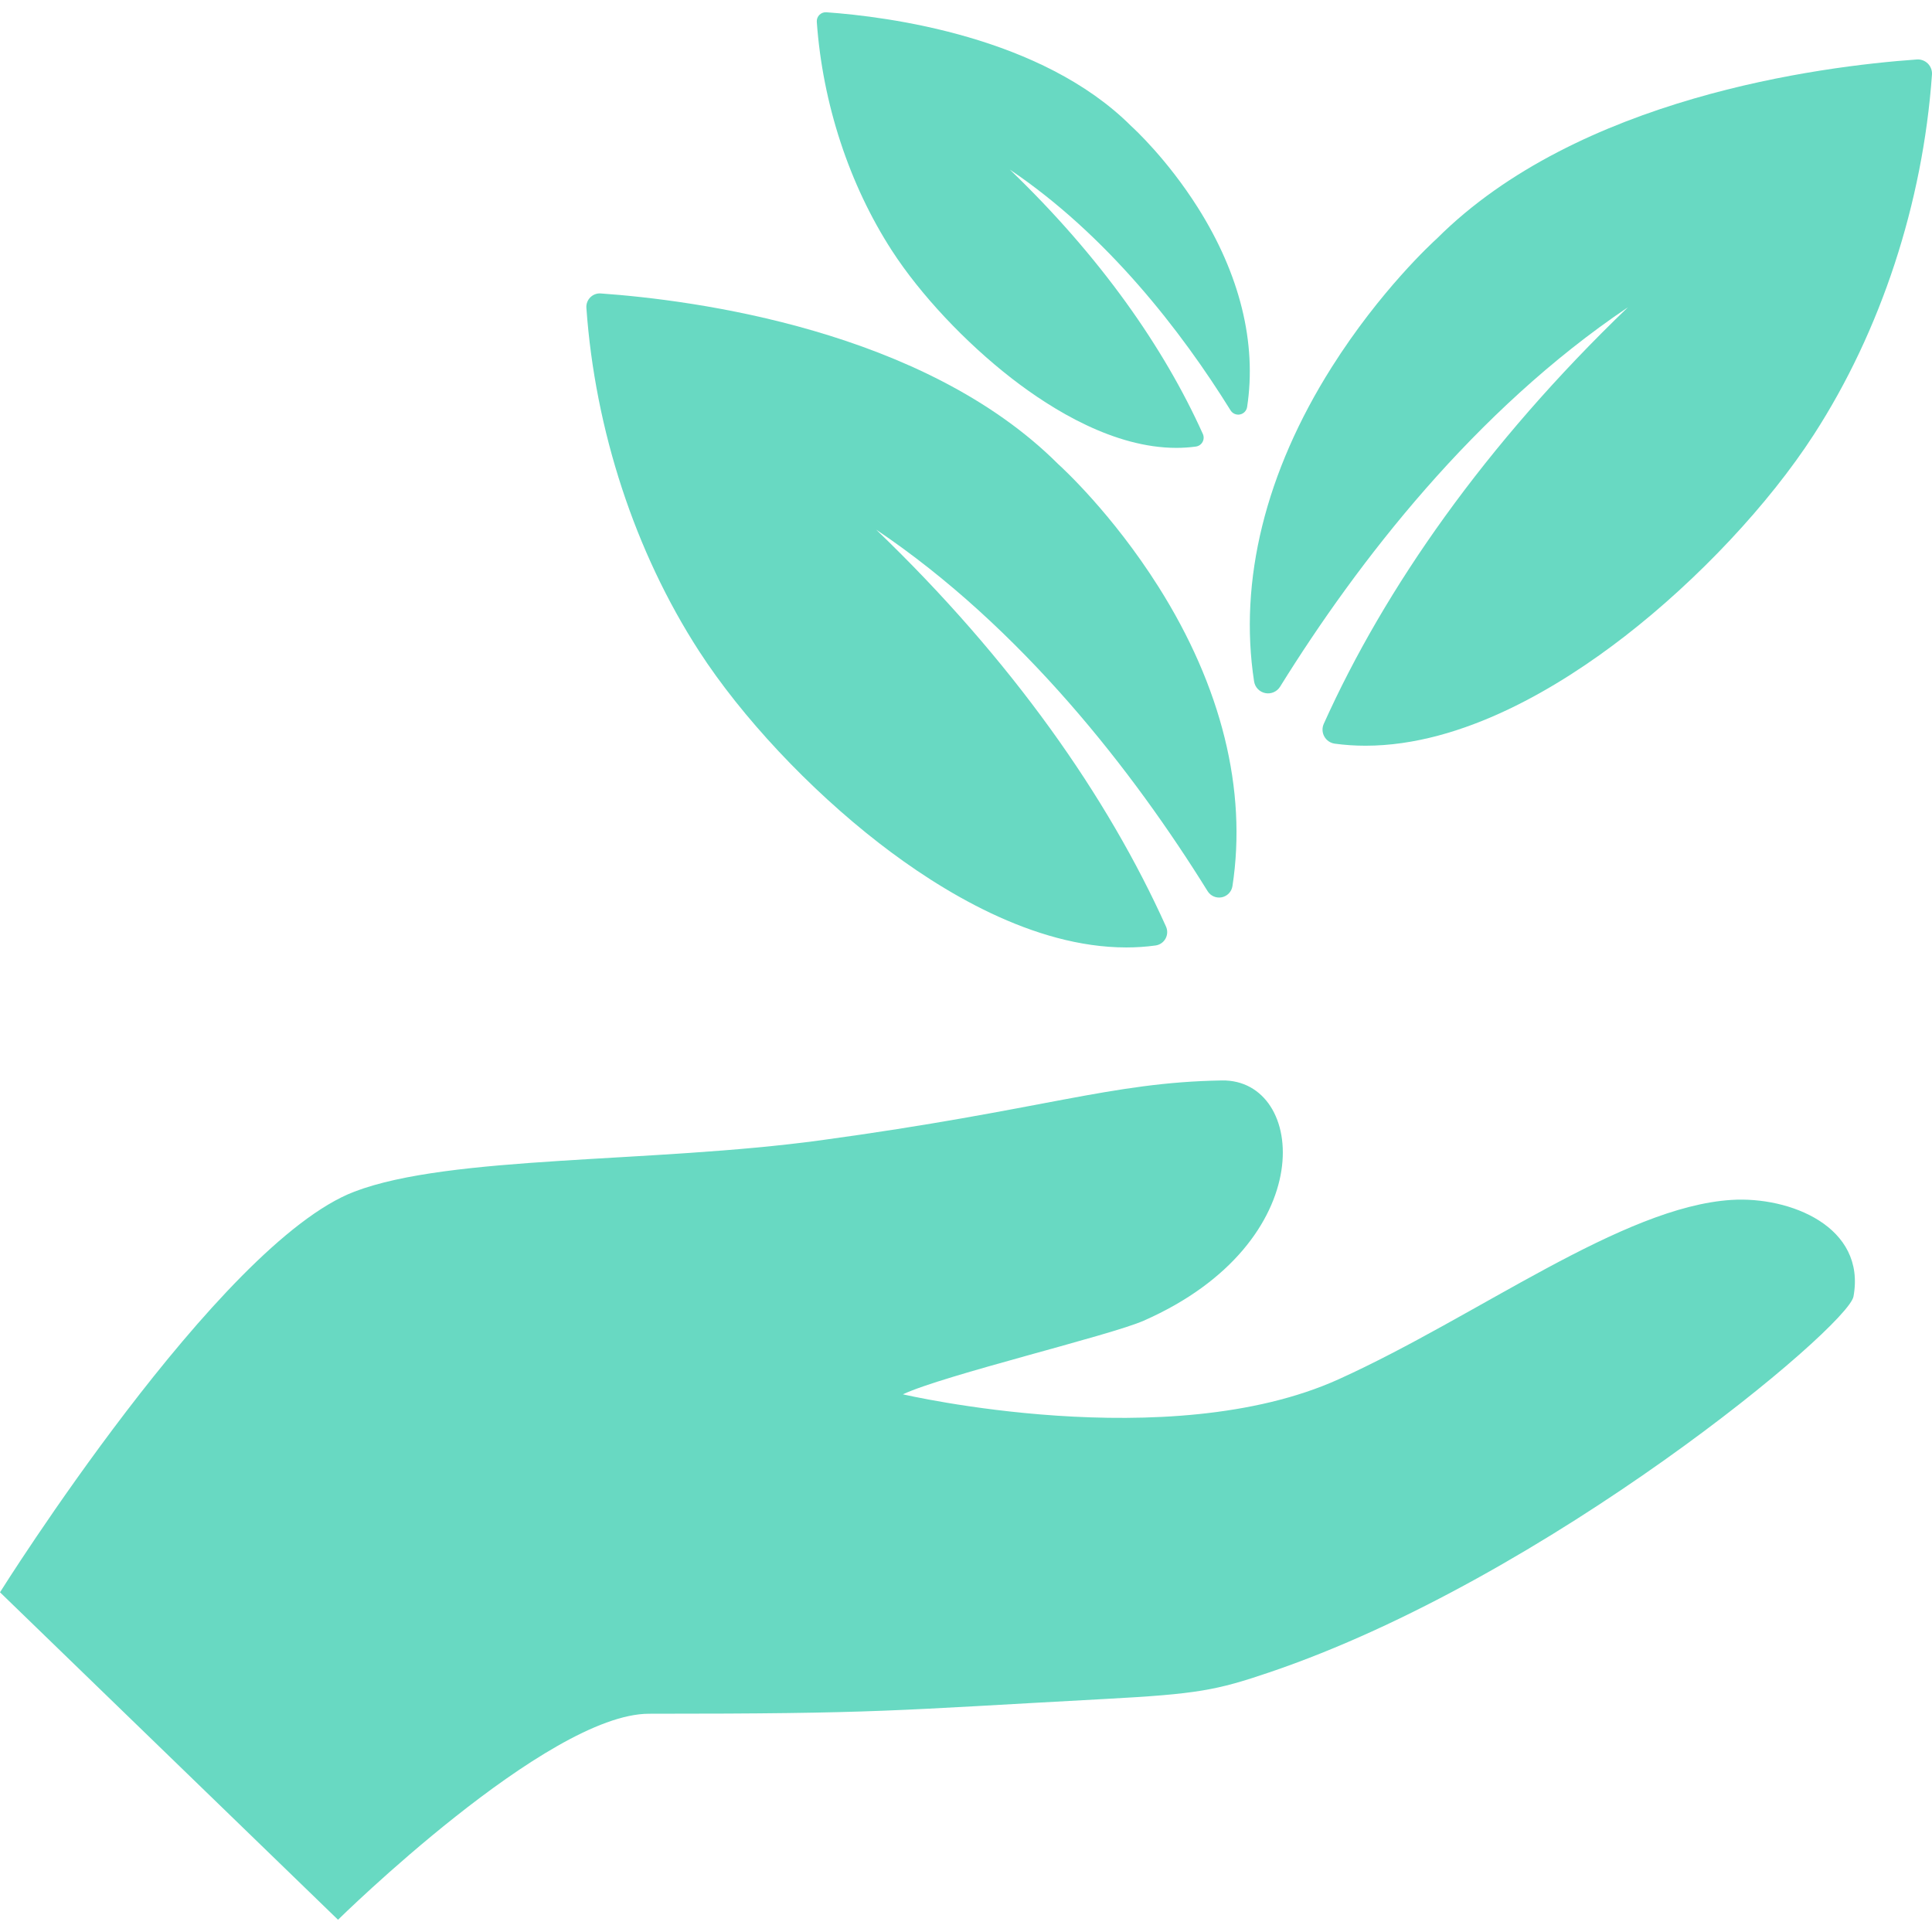 <?xml version="1.0" encoding="iso-8859-1"?>
<!-- Generator: Adobe Illustrator 16.0.0, SVG Export Plug-In . SVG Version: 6.00 Build 0)  -->
<!DOCTYPE svg PUBLIC "-//W3C//DTD SVG 1.1//EN" "http://www.w3.org/Graphics/SVG/1.1/DTD/svg11.dtd">
<svg xmlns="http://www.w3.org/2000/svg" xmlns:xlink="http://www.w3.org/1999/xlink" version="1.1" id="Capa_1" x="0px" y="0px" width="512px" height="512px" viewBox="0 0 373.294 373.294" style="enable-background:new 0 0 373.294 373.294;" xml:space="preserve">
<g>
	<g>
		<path d="M334.59,231.841c-21.18,1.306-49.043,22.475-75.924,34.648c-32.926,14.896-84.205,2.914-84.21,2.914    c7.899-3.703,40.039-11.36,46.517-14.221c34.41-15.123,31.508-46.688,15.119-46.422c-21.668,0.364-34.363,5.679-77.568,11.569    c-32.746,4.451-71.474,2.824-90.053,9.916C42.247,240.265,0,307.656,0,307.656l65.311,63.271c0,0,40.424-39.805,60.092-39.805    c44.818,0,46.637-0.615,88.266-2.863c17.683-0.946,21.39-1.673,31.513-5.104c53.945-18.224,111.875-66.802,112.941-72.647    C360.6,236.979,345.799,231.145,334.59,231.841z" fill="#68d9c2"/>
		<path d="M244.463,133.917c1.123,0.229,2.266-0.267,2.873-1.238c15.004-24.178,37.66-53.426,67.203-73.303    c-27.535,26.443-46.979,54.278-58.766,80.481c-0.354,0.787-0.314,1.691,0.102,2.446c0.42,0.754,1.168,1.268,2.023,1.386    c1.924,0.261,3.922,0.396,5.934,0.396c18.869,0,37.664-11.498,50.105-21.142c14.209-11.013,27.854-25.565,36.504-38.935    c12.975-20.053,21.088-44.767,22.846-69.595c0.057-0.79-0.232-1.565-0.793-2.128c-0.562-0.56-1.34-0.854-2.129-0.793    c-18.799,1.331-65.445,7.364-92.723,34.589c-0.953,0.86-10.996,10.101-20.336,24.872c-12.801,20.254-17.99,41.24-14.998,60.697    C242.479,132.784,243.338,133.688,244.463,133.917z" fill="#68d9c2"/>
		<path d="M169.86,162.913c11.859,9.192,29.771,20.148,47.755,20.148c1.918,0,3.822-0.125,5.652-0.379    c0.816-0.112,1.53-0.601,1.928-1.318c0.398-0.718,0.434-1.581,0.1-2.331c-11.232-24.972-29.764-51.5-56.009-76.702    c28.157,18.945,49.751,46.821,64.049,69.862c0.577,0.926,1.671,1.396,2.739,1.178c1.068-0.221,1.891-1.08,2.057-2.159    c2.846-18.541-2.095-38.544-14.297-57.844c-8.9-14.08-18.477-22.882-19.383-23.705C178.457,63.719,134,57.967,116.083,56.7    c-0.751-0.059-1.494,0.22-2.027,0.755c-0.534,0.534-0.811,1.276-0.757,2.029c1.676,23.661,9.407,47.214,21.772,66.323    C143.315,138.55,156.321,152.418,169.86,162.913z" fill="#68d9c2"/>
		<path d="M195.488,73.118c7.9,6.12,19.83,13.419,31.808,13.419c1.276,0,2.546-0.087,3.767-0.254    c0.545-0.074,1.019-0.399,1.283-0.876c0.266-0.482,0.291-1.054,0.065-1.556c-7.481-16.635-19.821-34.301-37.302-51.086    c18.752,12.616,33.134,31.186,42.66,46.53c0.383,0.615,1.113,0.932,1.824,0.785c0.711-0.146,1.258-0.718,1.369-1.438    c1.895-12.35-1.395-25.672-9.521-38.528c-5.928-9.375-12.307-15.24-12.909-15.787C201.216,7.046,171.607,3.216,159.674,2.371    c-0.503-0.039-0.996,0.149-1.353,0.504c-0.355,0.355-0.539,0.85-0.503,1.351c1.115,15.761,6.265,31.448,14.501,44.175    C177.809,56.889,186.473,66.125,195.488,73.118z" fill="#68d9c2"/>
	</g>
</g>
<g>
</g>
<g>
</g>
<g>
</g>
<g>
</g>
<g>
</g>
<g>
</g>
<g>
</g>
<g>
</g>
<g>
</g>
<g>
</g>
<g>
</g>
<g>
</g>
<g>
</g>
<g>
</g>
<g>
</g>
</svg>
